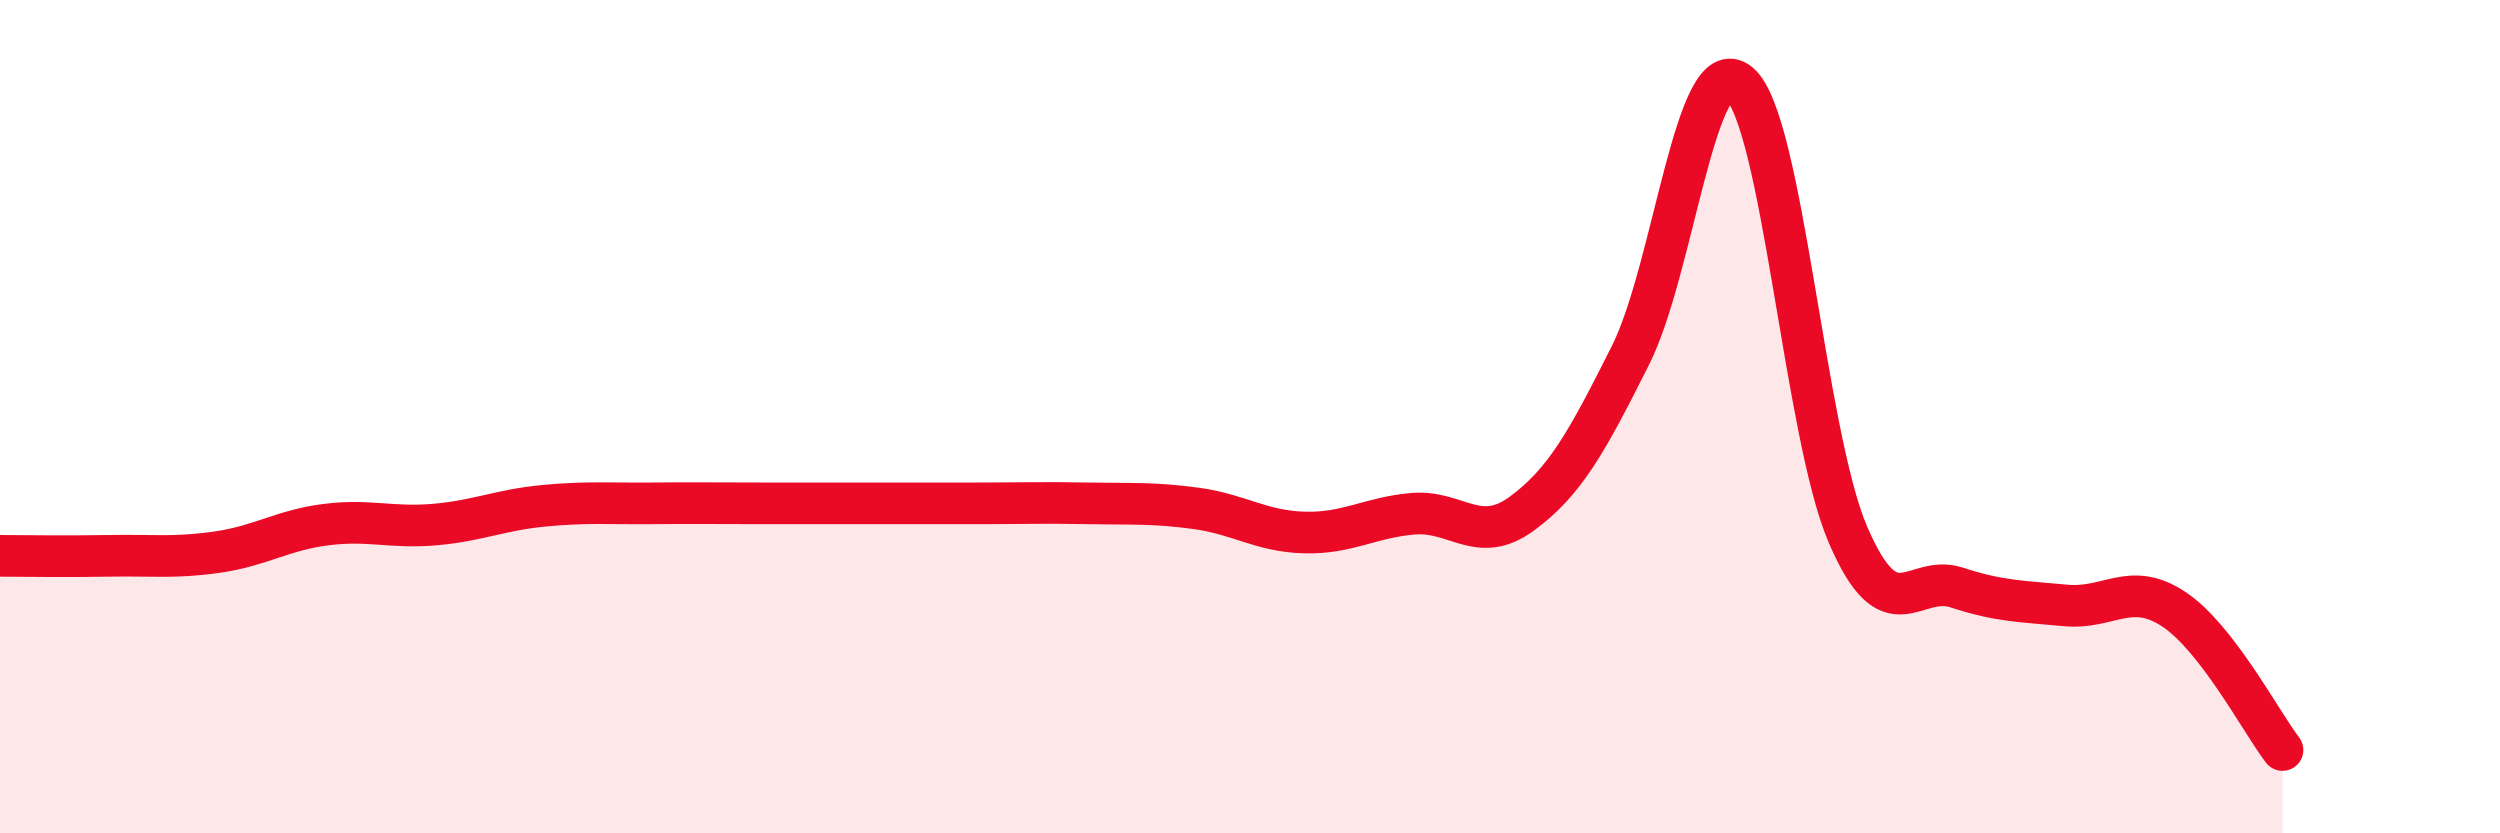 
    <svg width="60" height="20" viewBox="0 0 60 20" xmlns="http://www.w3.org/2000/svg">
      <path
        d="M 0,13.34 C 0.52,13.34 1.57,13.36 2.61,13.34 C 3.65,13.32 4.18,13.4 5.22,13.25 C 6.26,13.1 6.79,12.72 7.83,12.59 C 8.87,12.46 9.39,12.68 10.43,12.59 C 11.47,12.5 12,12.24 13.04,12.14 C 14.08,12.04 14.61,12.09 15.65,12.08 C 16.69,12.07 17.22,12.08 18.26,12.08 C 19.3,12.08 19.83,12.08 20.87,12.08 C 21.91,12.08 22.44,12.08 23.48,12.08 C 24.52,12.08 25.05,12.06 26.09,12.08 C 27.13,12.1 27.66,12.06 28.7,12.2 C 29.74,12.34 30.26,12.75 31.3,12.78 C 32.34,12.81 32.87,12.42 33.91,12.33 C 34.95,12.24 35.48,13.09 36.52,12.33 C 37.56,11.57 38.09,10.6 39.13,8.53 C 40.17,6.46 40.7,1.14 41.74,2 C 42.78,2.86 43.31,10.41 44.35,12.83 C 45.39,15.25 45.92,13.76 46.96,14.1 C 48,14.44 48.53,14.43 49.57,14.53 C 50.61,14.63 51.13,13.93 52.17,14.62 C 53.21,15.31 54.26,17.32 54.78,18L54.78 20L0 20Z"
        fill="#EB0A25"
        opacity="0.1"
        stroke-linecap="round"
        stroke-linejoin="round"
      />
      <path
        d="M 0,13.34 C 0.52,13.34 1.57,13.36 2.61,13.34 C 3.65,13.32 4.18,13.4 5.22,13.25 C 6.26,13.1 6.79,12.72 7.83,12.59 C 8.87,12.46 9.39,12.68 10.43,12.59 C 11.47,12.5 12,12.24 13.04,12.14 C 14.08,12.04 14.61,12.09 15.65,12.08 C 16.69,12.07 17.22,12.08 18.26,12.08 C 19.3,12.08 19.83,12.08 20.87,12.08 C 21.91,12.08 22.44,12.08 23.48,12.08 C 24.52,12.08 25.05,12.06 26.09,12.08 C 27.13,12.1 27.66,12.06 28.7,12.2 C 29.74,12.34 30.26,12.75 31.3,12.78 C 32.34,12.81 32.87,12.42 33.91,12.33 C 34.95,12.24 35.48,13.09 36.52,12.33 C 37.56,11.57 38.09,10.6 39.13,8.53 C 40.17,6.46 40.7,1.14 41.74,2 C 42.78,2.86 43.31,10.41 44.35,12.83 C 45.39,15.25 45.92,13.76 46.96,14.1 C 48,14.44 48.53,14.43 49.57,14.53 C 50.61,14.63 51.13,13.93 52.17,14.62 C 53.21,15.31 54.26,17.32 54.78,18"
        stroke="#EB0A25"
        stroke-width="1"
        fill="none"
        stroke-linecap="round"
        stroke-linejoin="round"
      />
    </svg>
  